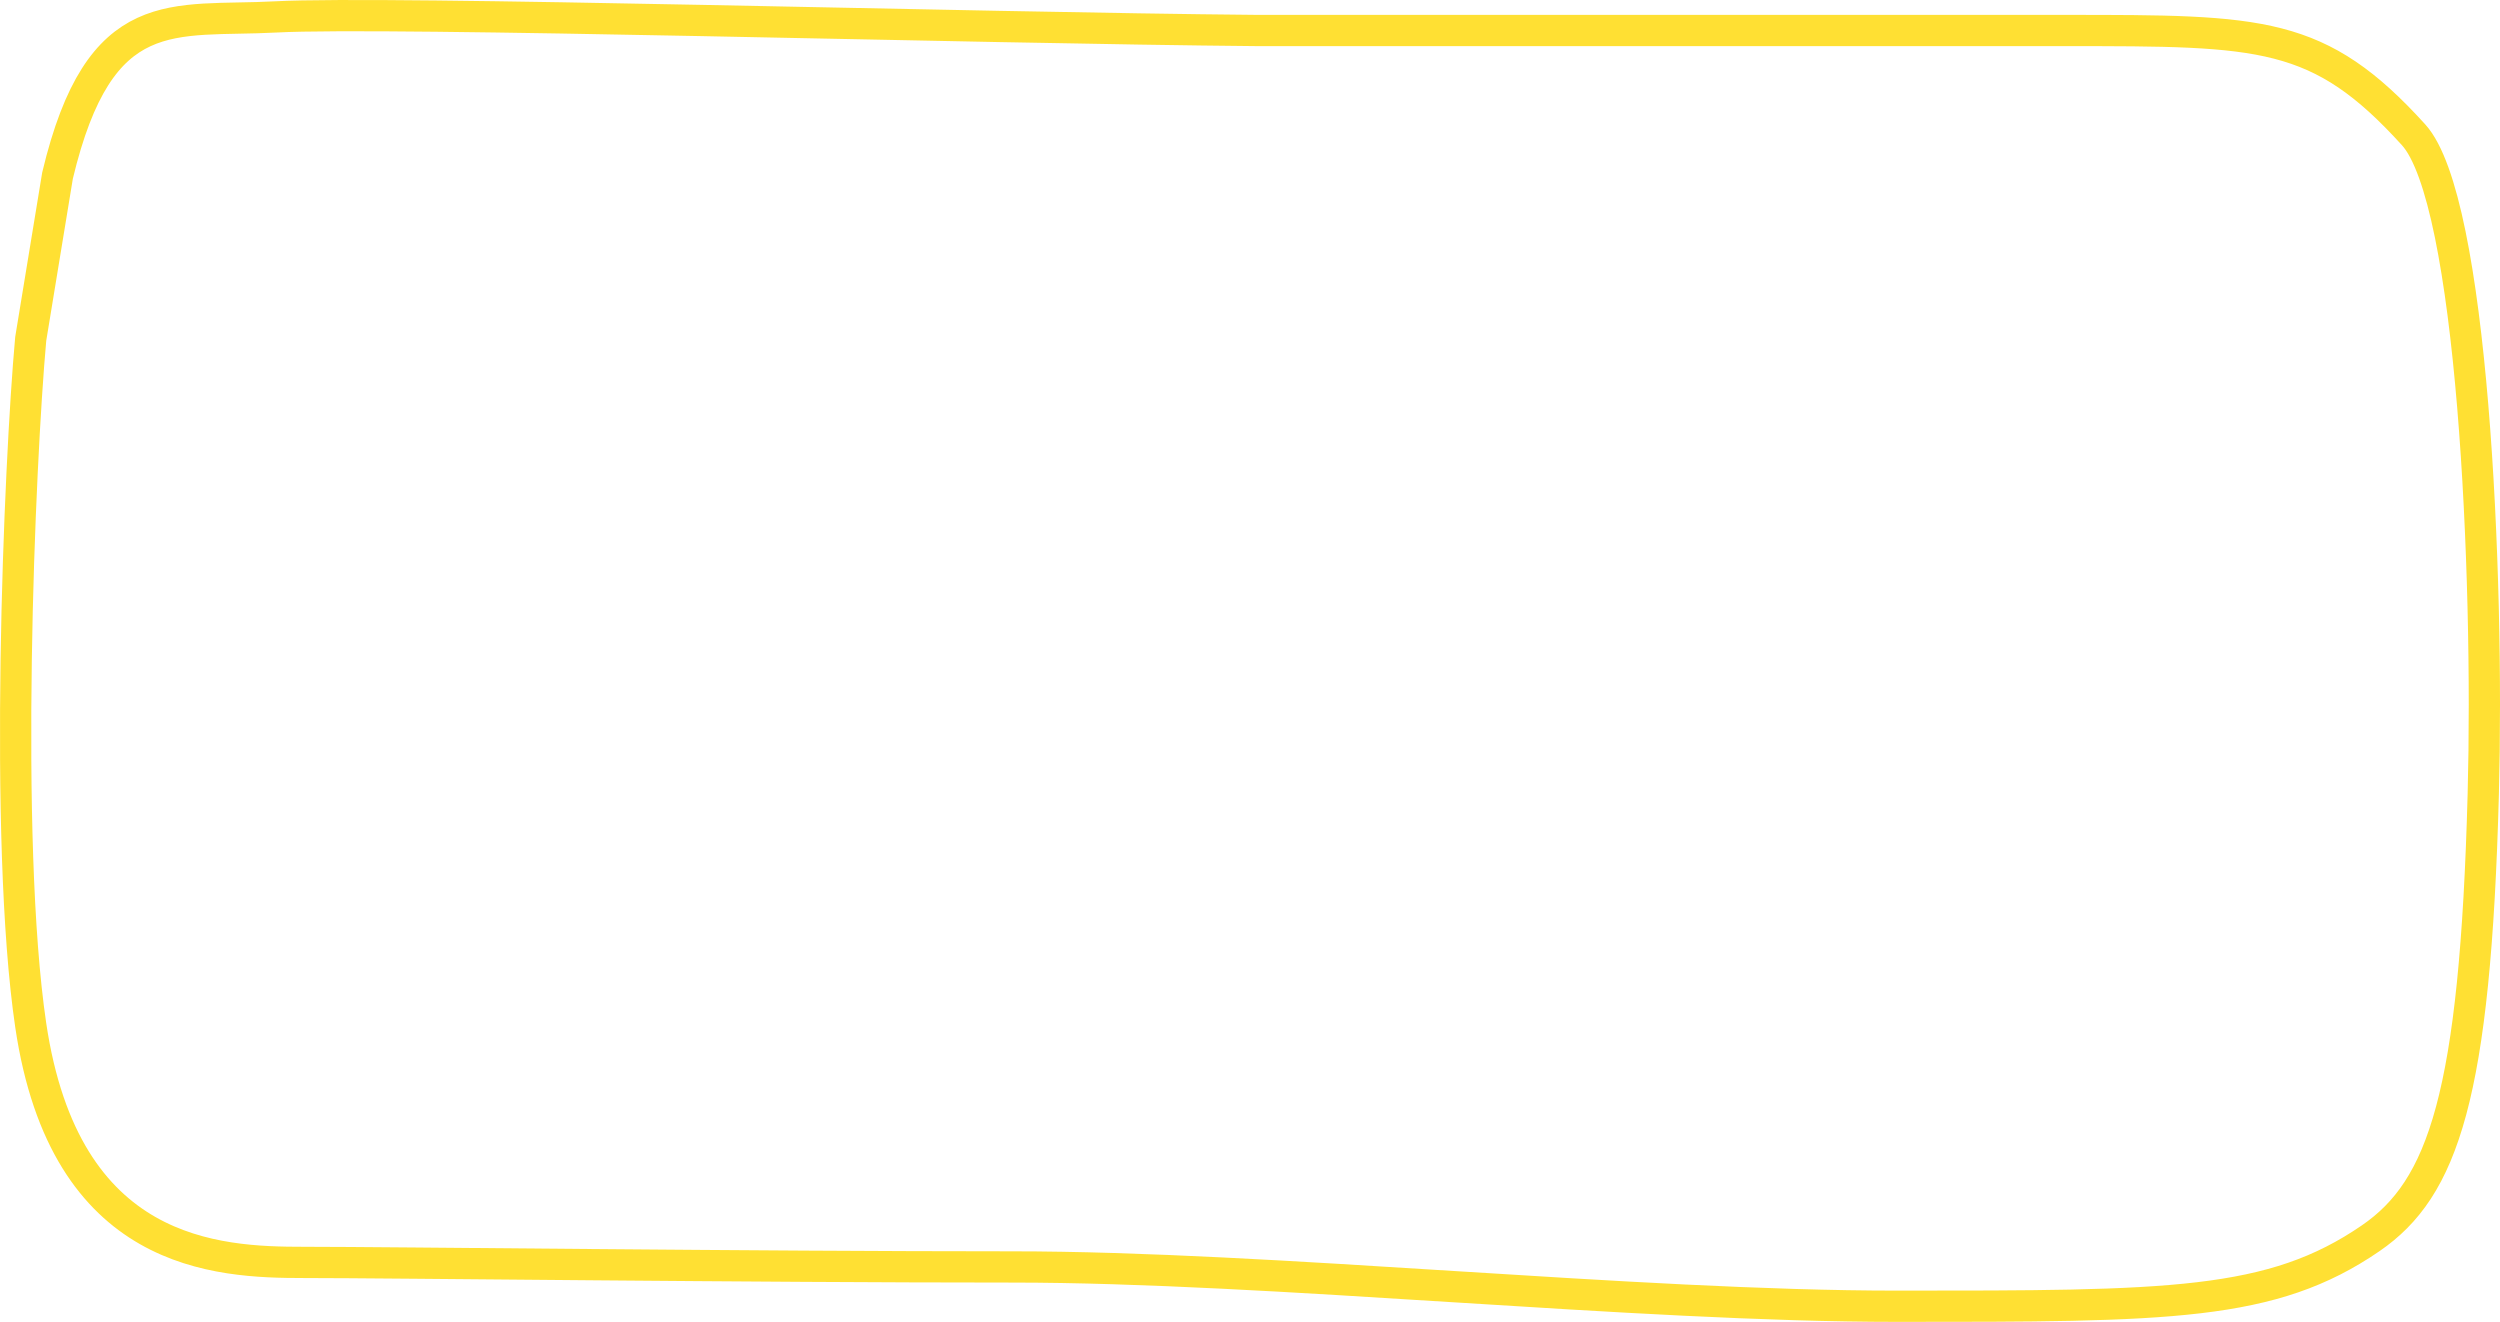 <?xml version="1.0" encoding="UTF-8"?> <svg xmlns="http://www.w3.org/2000/svg" width="800" height="423" viewBox="0 0 800 423" fill="none"> <path d="M402.561 9.764C310.881 8.958 124.306 3.476 88.291 5.411C55.396 7.178 31.91 -0.394 18.405 56.198L9.83 108.437C6.186 148.745 1.083 268.829 9.829 328.033C20.762 402.038 69.425 403.973 97.293 403.973C125.162 403.973 241.137 405.424 323.885 405.424C406.632 405.424 522.892 418 607.07 418C694.105 418 726.97 418 758.631 396.234C781.784 380.318 792.073 350.767 794.646 254.028C796.521 183.537 791.216 63.938 772.351 43.139C742.08 9.764 723.906 9.764 661.107 9.764H661.092H402.561Z" stroke="#FFE033" stroke-width="10"></path> </svg> 